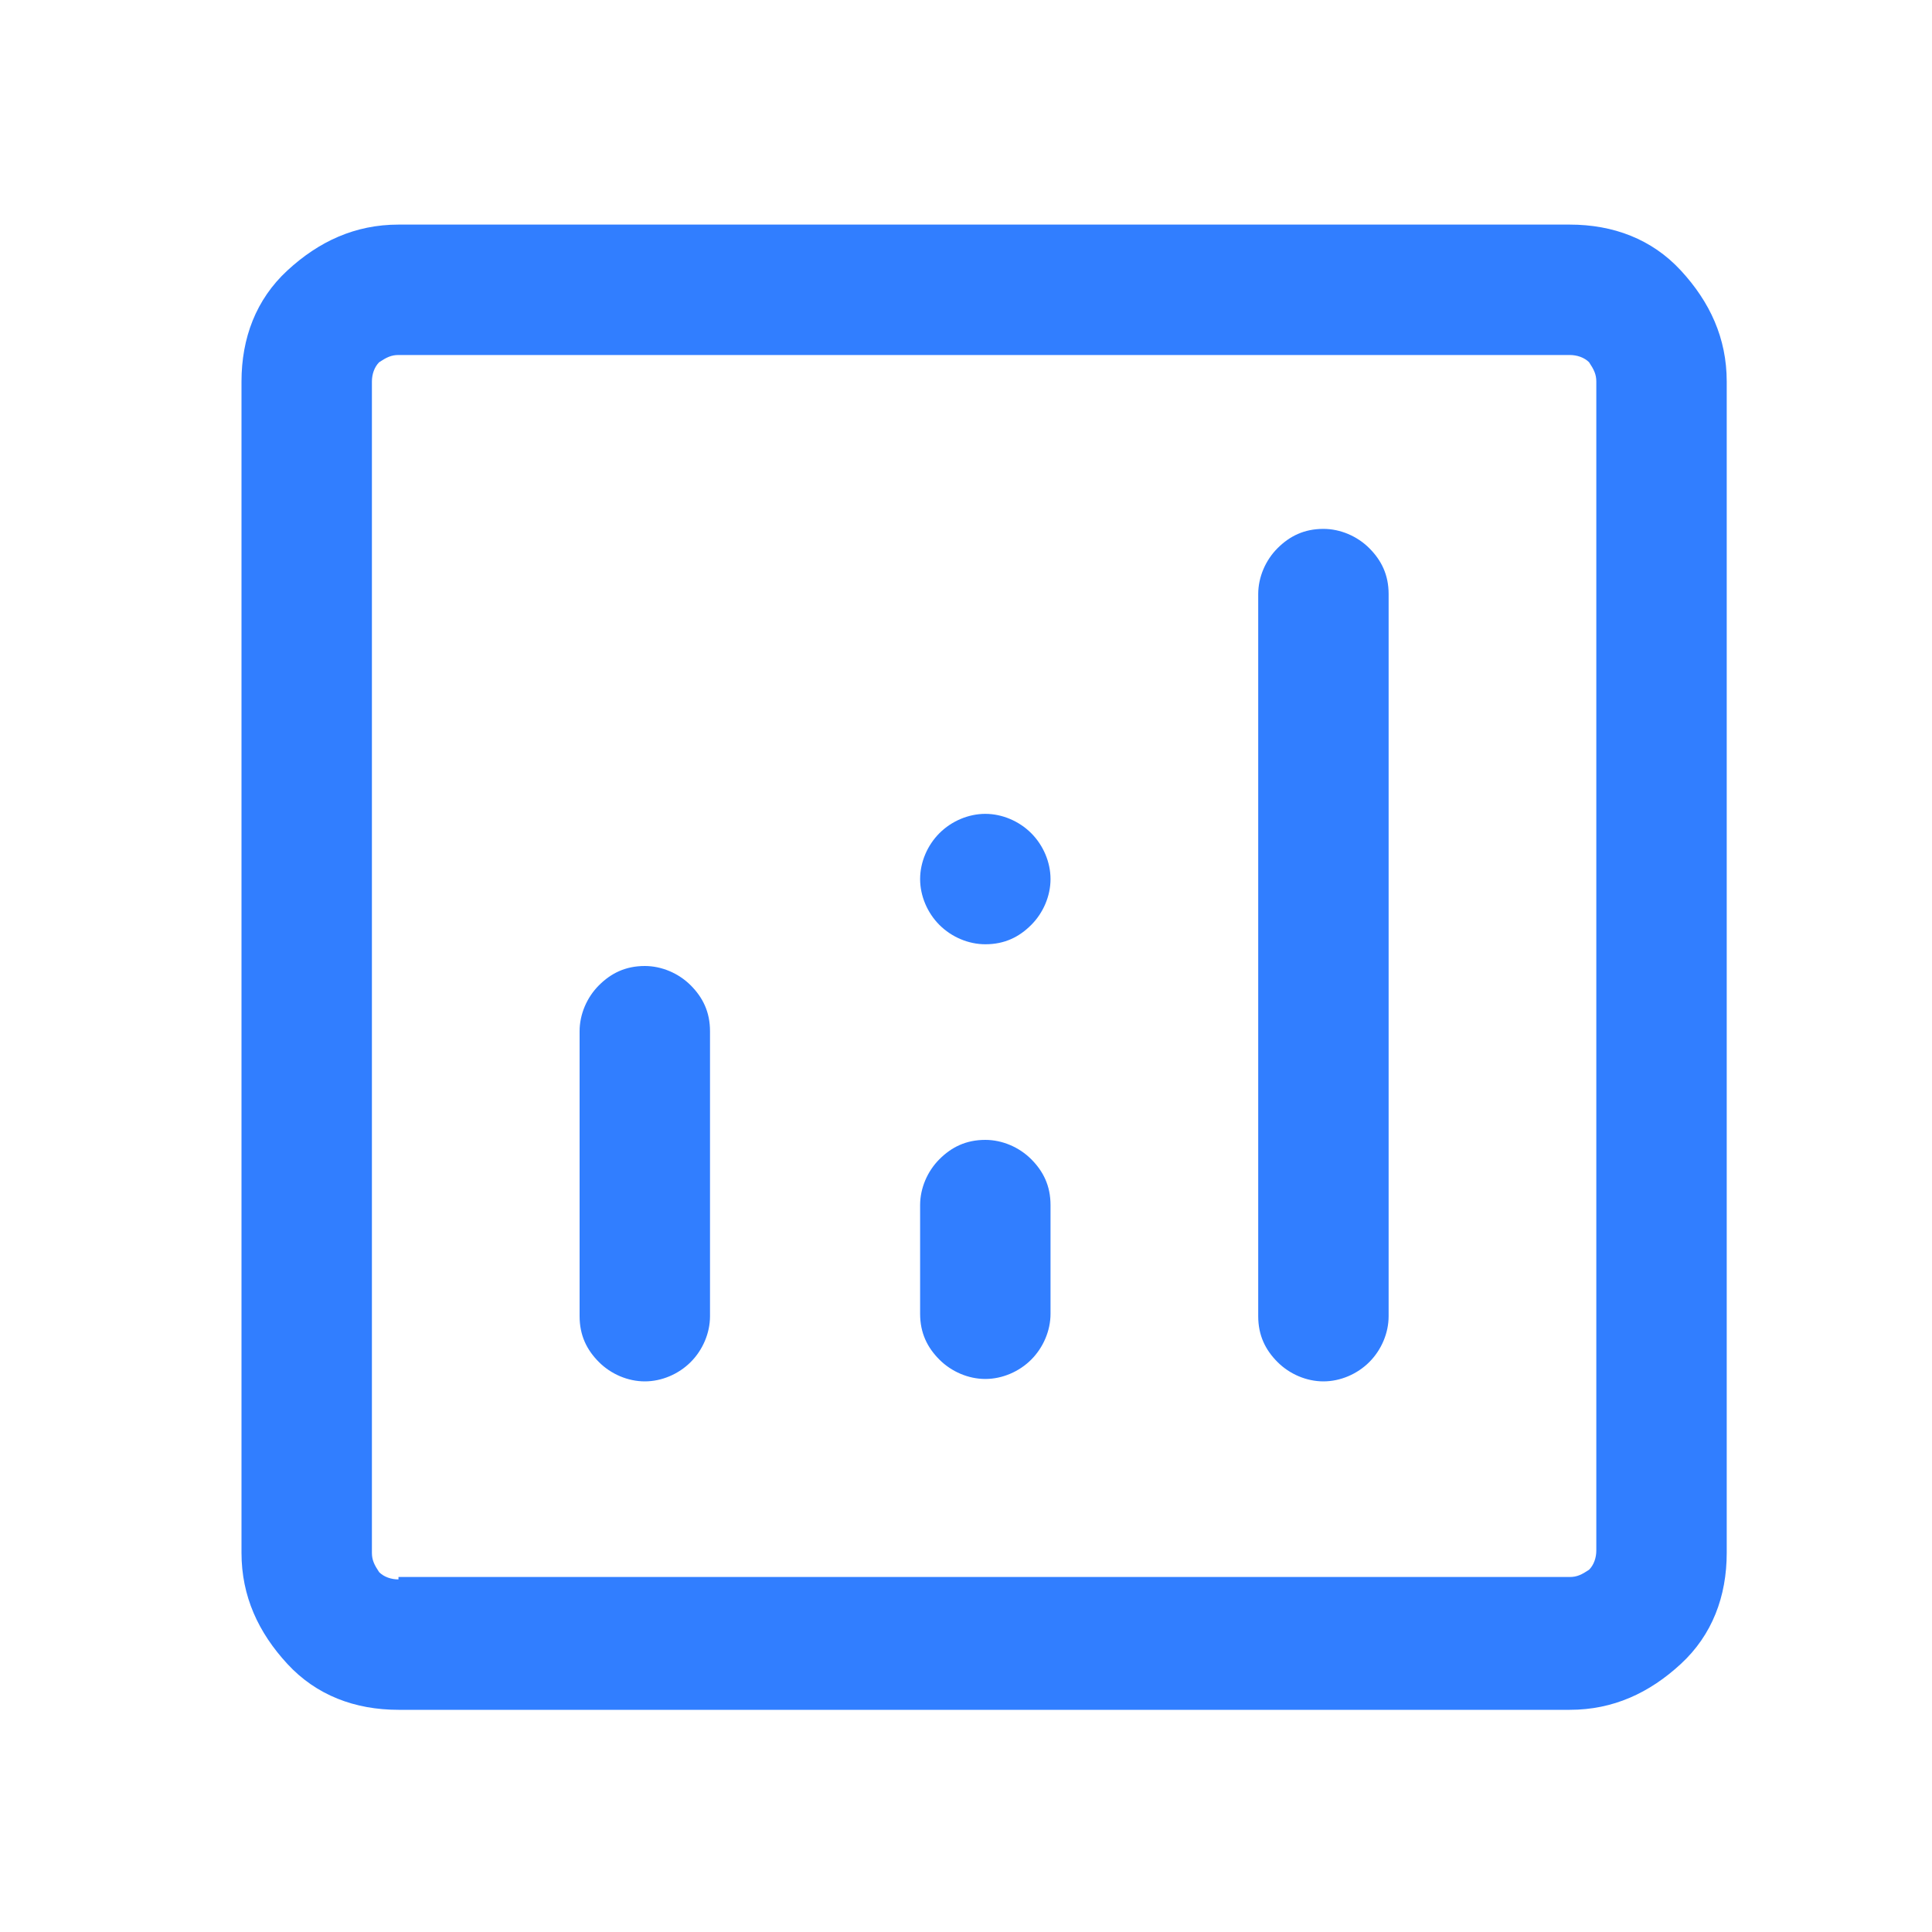 <?xml version="1.0" encoding="UTF-8"?>
<svg id="Capa_1" xmlns="http://www.w3.org/2000/svg" version="1.1" viewBox="0 0 80 80">
  <!-- Generator: Adobe Illustrator 29.1.0, SVG Export Plug-In . SVG Version: 2.1.0 Build 142)  -->
  <defs>
    <style>
      .st0 {
        fill: #317eff;
      }
    </style>
  </defs>
  <path class="st0" d="M26.7,40c-.8,0-1.4.3-1.9.8s-.8,1.2-.8,1.9v11.8c0,.8.3,1.4.8,1.9.5.5,1.2.8,1.9.8s1.4-.3,1.9-.8.8-1.2.8-1.9v-11.8c0-.8-.3-1.4-.8-1.9-.5-.5-1.2-.8-1.9-.8ZM54.8,21.9c-.8,0-1.4.3-1.9.8s-.8,1.2-.8,1.9v29.9c0,.8.3,1.4.8,1.9.5.5,1.2.8,1.9.8s1.4-.3,1.9-.8c.5-.5.8-1.2.8-1.9v-29.9c0-.8-.3-1.4-.8-1.9s-1.2-.8-1.9-.8ZM40.8,47.2c-.8,0-1.4.3-1.9.8-.5.5-.8,1.2-.8,1.9v4.5c0,.8.3,1.4.8,1.9.5.5,1.2.8,1.9.8s1.4-.3,1.9-.8c.5-.5.8-1.2.8-1.9v-4.5c0-.8-.3-1.4-.8-1.9-.5-.5-1.2-.8-1.9-.8ZM16.5,70.8c-1.8,0-3.4-.6-4.6-1.9s-1.9-2.8-1.9-4.6V15.8c0-1.8.6-3.4,1.9-4.6s2.8-1.9,4.6-1.9h48.5c1.8,0,3.4.6,4.6,1.9s1.9,2.8,1.9,4.6v48.5c0,1.8-.6,3.4-1.9,4.6s-2.8,1.9-4.6,1.9H16.5ZM16.5,65.3h48.5c.3,0,.5-.1.8-.3.2-.2.3-.5.3-.8V15.8c0-.3-.1-.5-.3-.8-.2-.2-.5-.3-.8-.3H16.5c-.3,0-.5.1-.8.3-.2.2-.3.5-.3.8v48.5c0,.3.1.5.3.8.2.2.5.3.8.3ZM15.4,14.7v50.7V14.7ZM40.8,39.1c.8,0,1.4-.3,1.9-.8.5-.5.8-1.2.8-1.9s-.3-1.4-.8-1.9c-.5-.5-1.2-.8-1.9-.8s-1.4.3-1.9.8c-.5.5-.8,1.2-.8,1.9s.3,1.4.8,1.9c.5.5,1.2.8,1.9.8Z"/>
</svg>